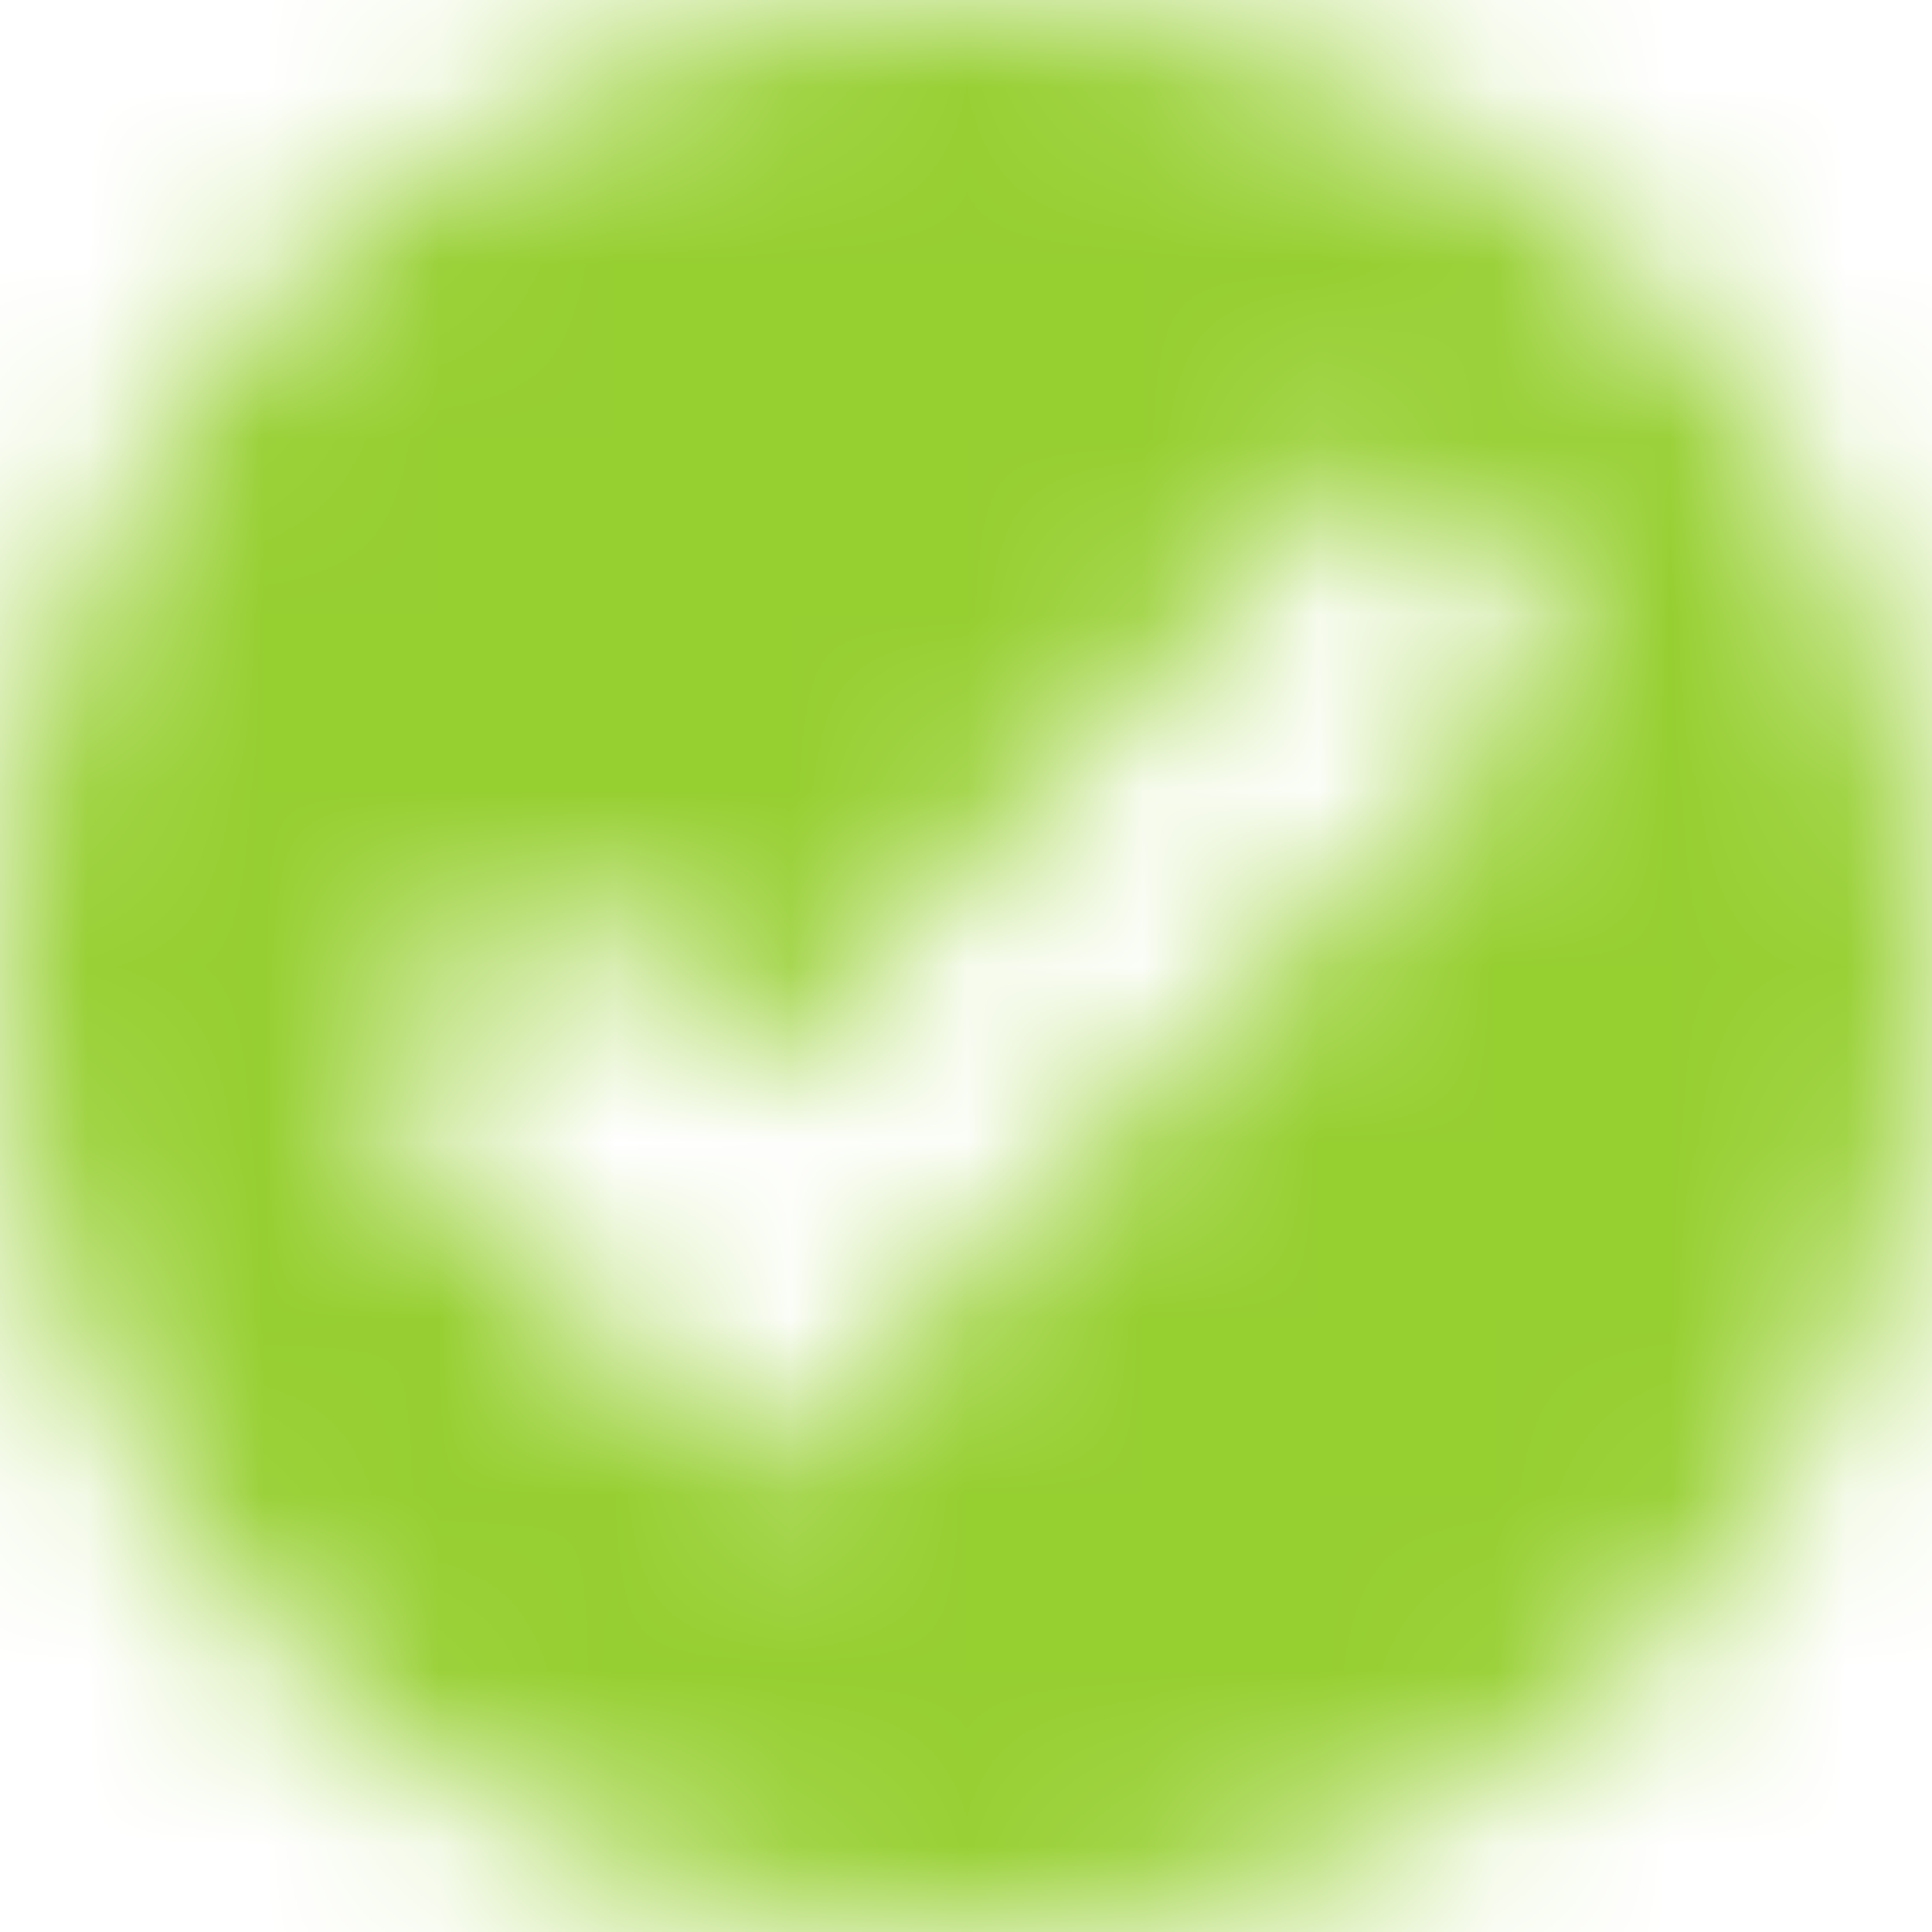 <svg width="11" height="11" viewBox="0 0 11 11" fill="none" xmlns="http://www.w3.org/2000/svg">
<g clip-path="url(#clip0_430_44333)">
<mask id="mask0_430_44333" style="mask-type:alpha" maskUnits="userSpaceOnUse" x="0" y="0" width="11" height="11">
<path d="M5.5 0C2.462 0 0 2.462 0 5.5C0 8.538 2.462 11 5.5 11C8.538 11 11 8.538 11 5.5C11 2.462 8.538 0 5.5 0ZM7.86 2.576L9.003 3.719L5.434 7.289L4.298 8.424L3.155 7.281L1.997 6.123L3.133 4.988L4.29 6.146L7.86 2.576Z" fill="black"/>
</mask>
<g mask="url(#mask0_430_44333)">
<rect width="11" height="11" fill="#96CF30"/>
</g>
</g>
<defs>
<clipPath id="clip0_430_44333">
<rect width="11" height="11" fill="white"/>
</clipPath>
</defs>
</svg>
